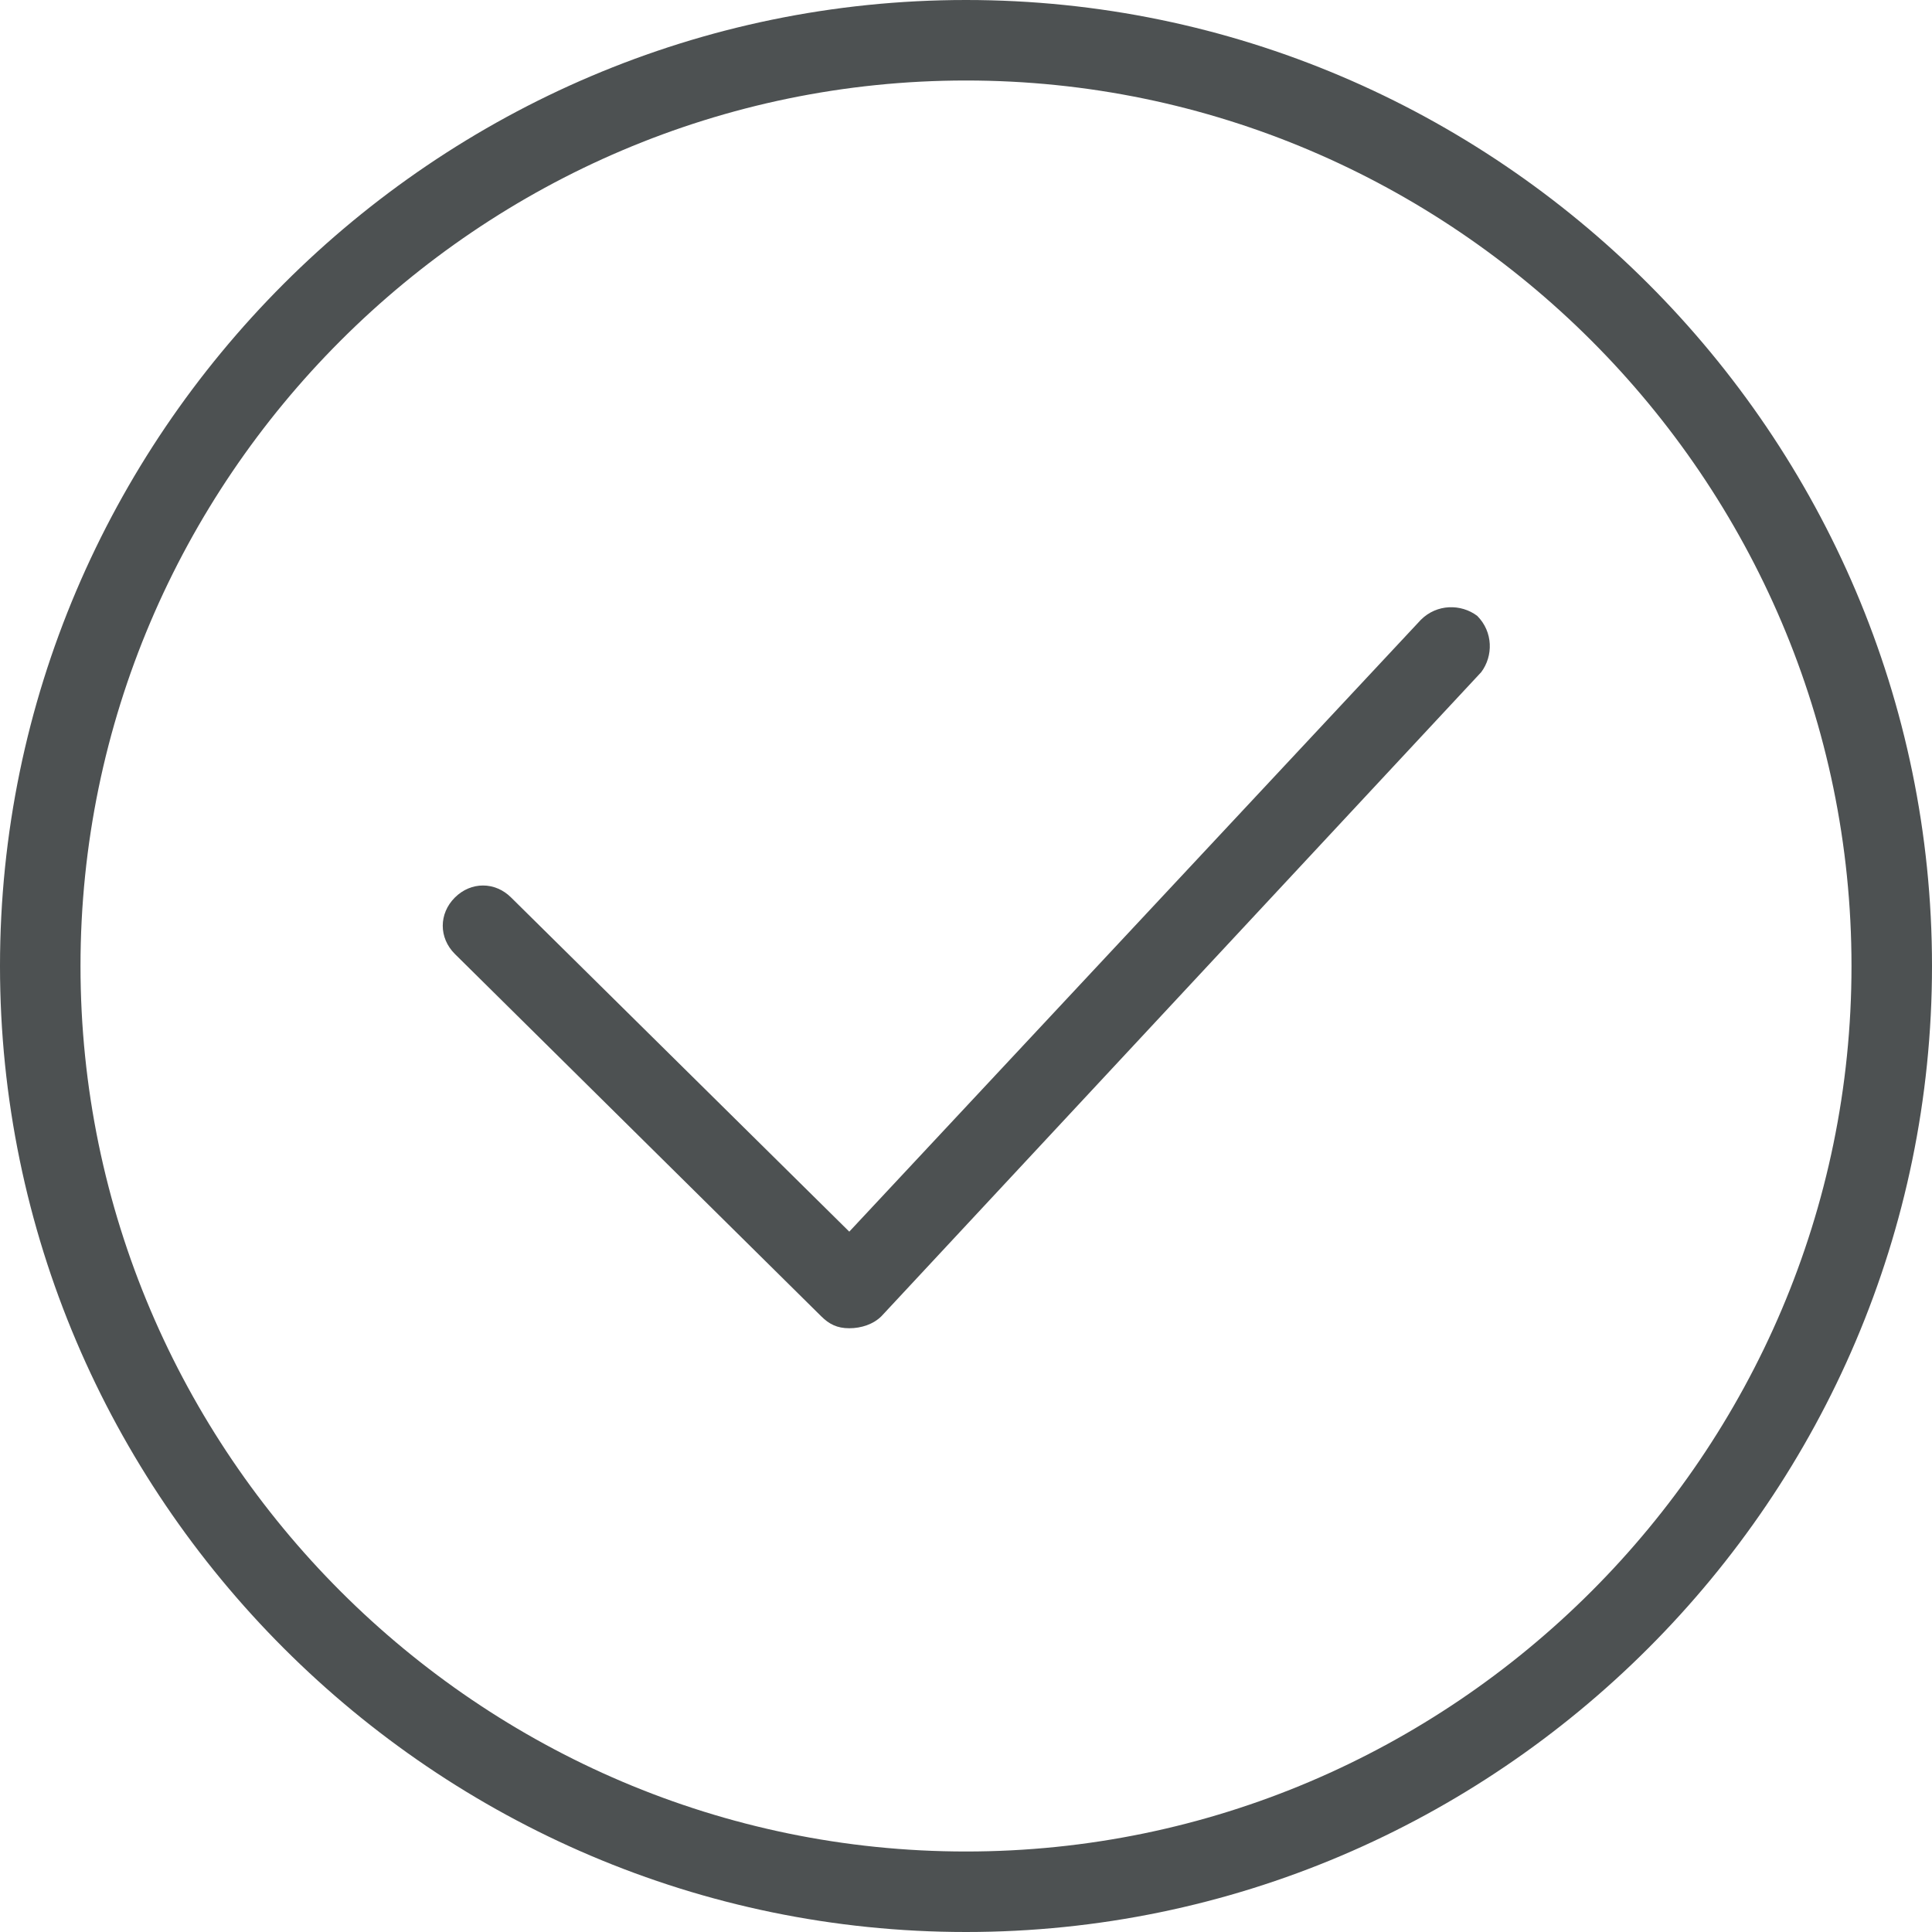 <?xml version="1.0" encoding="UTF-8"?> <!-- Generator: Adobe Illustrator 25.0.1, SVG Export Plug-In . SVG Version: 6.00 Build 0) --> <svg xmlns="http://www.w3.org/2000/svg" xmlns:xlink="http://www.w3.org/1999/xlink" version="1.1" id="Ebene_1" x="0px" y="0px" viewBox="0 0 48 48" style="enable-background:new 0 0 48 48;" xml:space="preserve"> <style type="text/css"> .st0{fill:#4D5152;} </style> <g> <g> <path class="st0" d="M24,48C10.8,48,0,37.2,0,24S10.8,0,24,0c13.2,0,24,10.8,24,24S37.2,48,24,48z M24,2C11.9,2,2,11.9,2,24 s9.9,22,22,22c12.1,0,22-9.9,22-22S36.1,2,24,2z"></path> </g> <g> <path class="st0" d="M21.1,33c-0.3,0-0.5-0.1-0.7-0.3l-9.1-9c-0.4-0.4-0.4-1,0-1.4c0.4-0.4,1-0.4,1.4,0l8.4,8.3l14.2-15.2 c0.4-0.4,1-0.4,1.4-0.1c0.4,0.4,0.4,1,0.1,1.4l-14.9,16C21.7,32.9,21.4,33,21.1,33C21.1,33,21.1,33,21.1,33z"></path> </g> </g> <g> </g> <g> </g> <g> </g> <g> </g> <g> </g> <g> </g> </svg> 